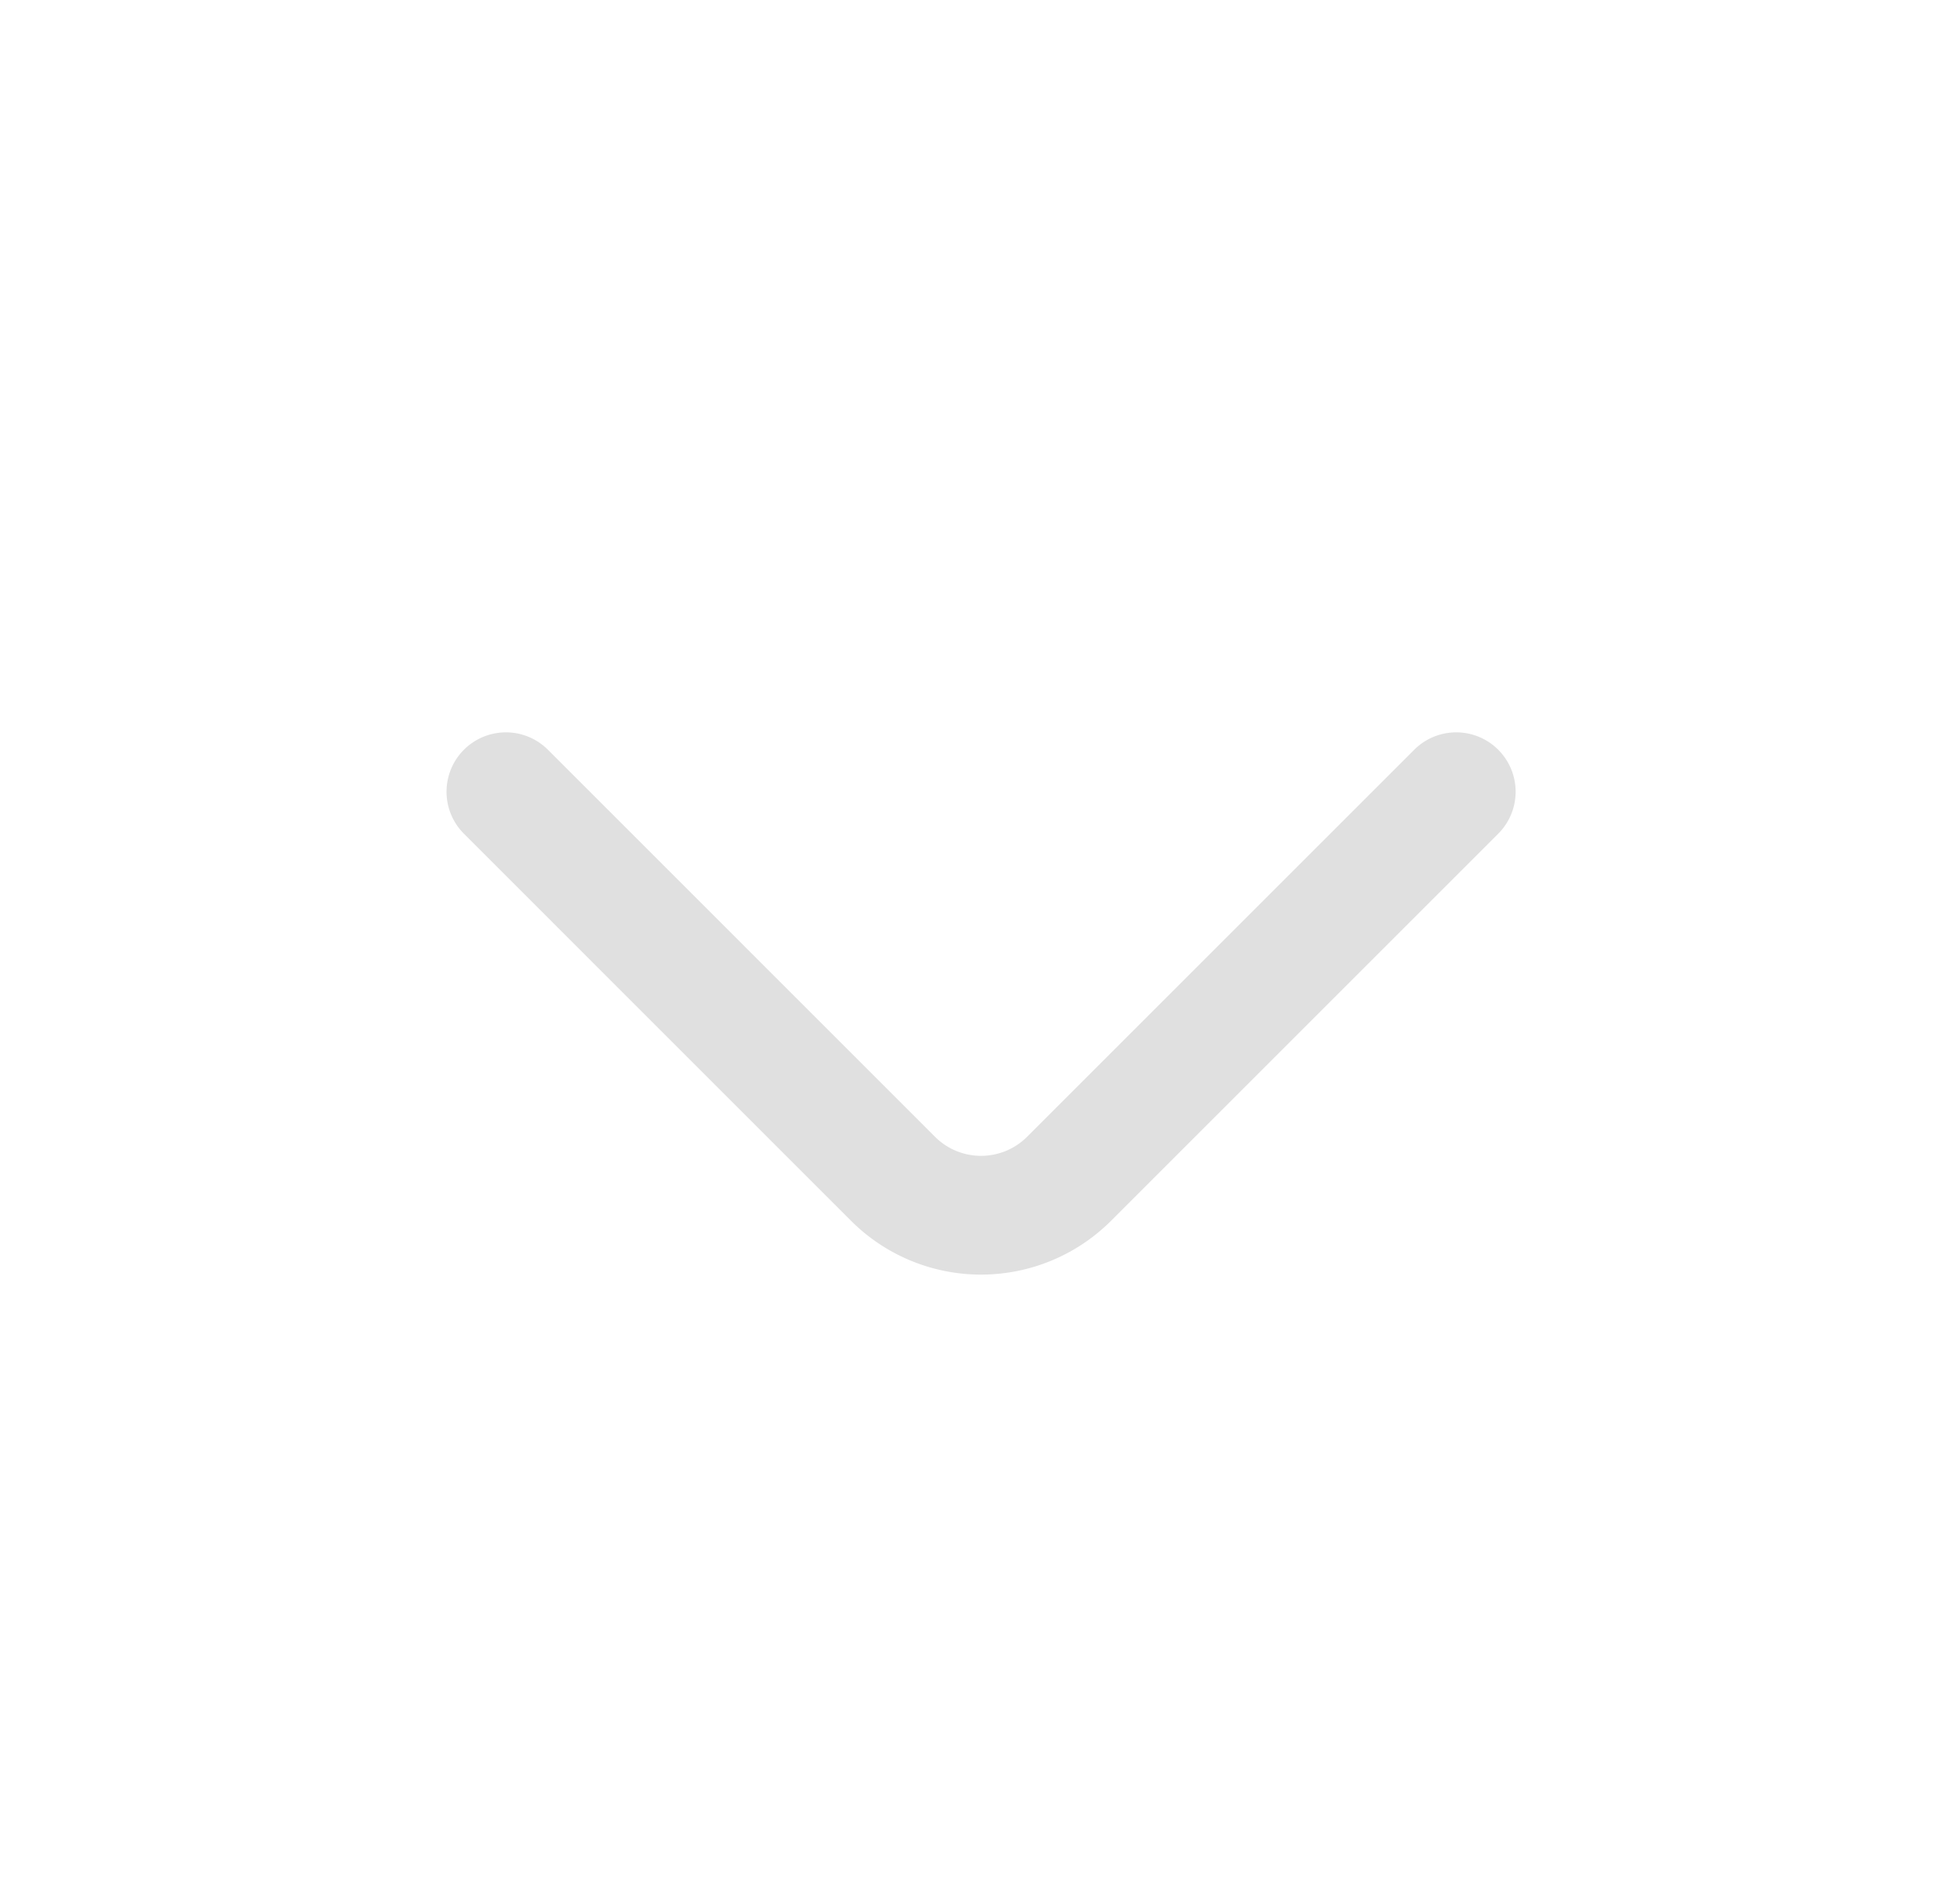 <svg width="33" height="32" fill="none" xmlns="http://www.w3.org/2000/svg"><path d="M24.518 13.333L18 19.851a2.097 2.097 0 01-2.965 0l-6.517-6.518" stroke="#E0E0E0" stroke-width="2" stroke-linecap="round"/></svg>